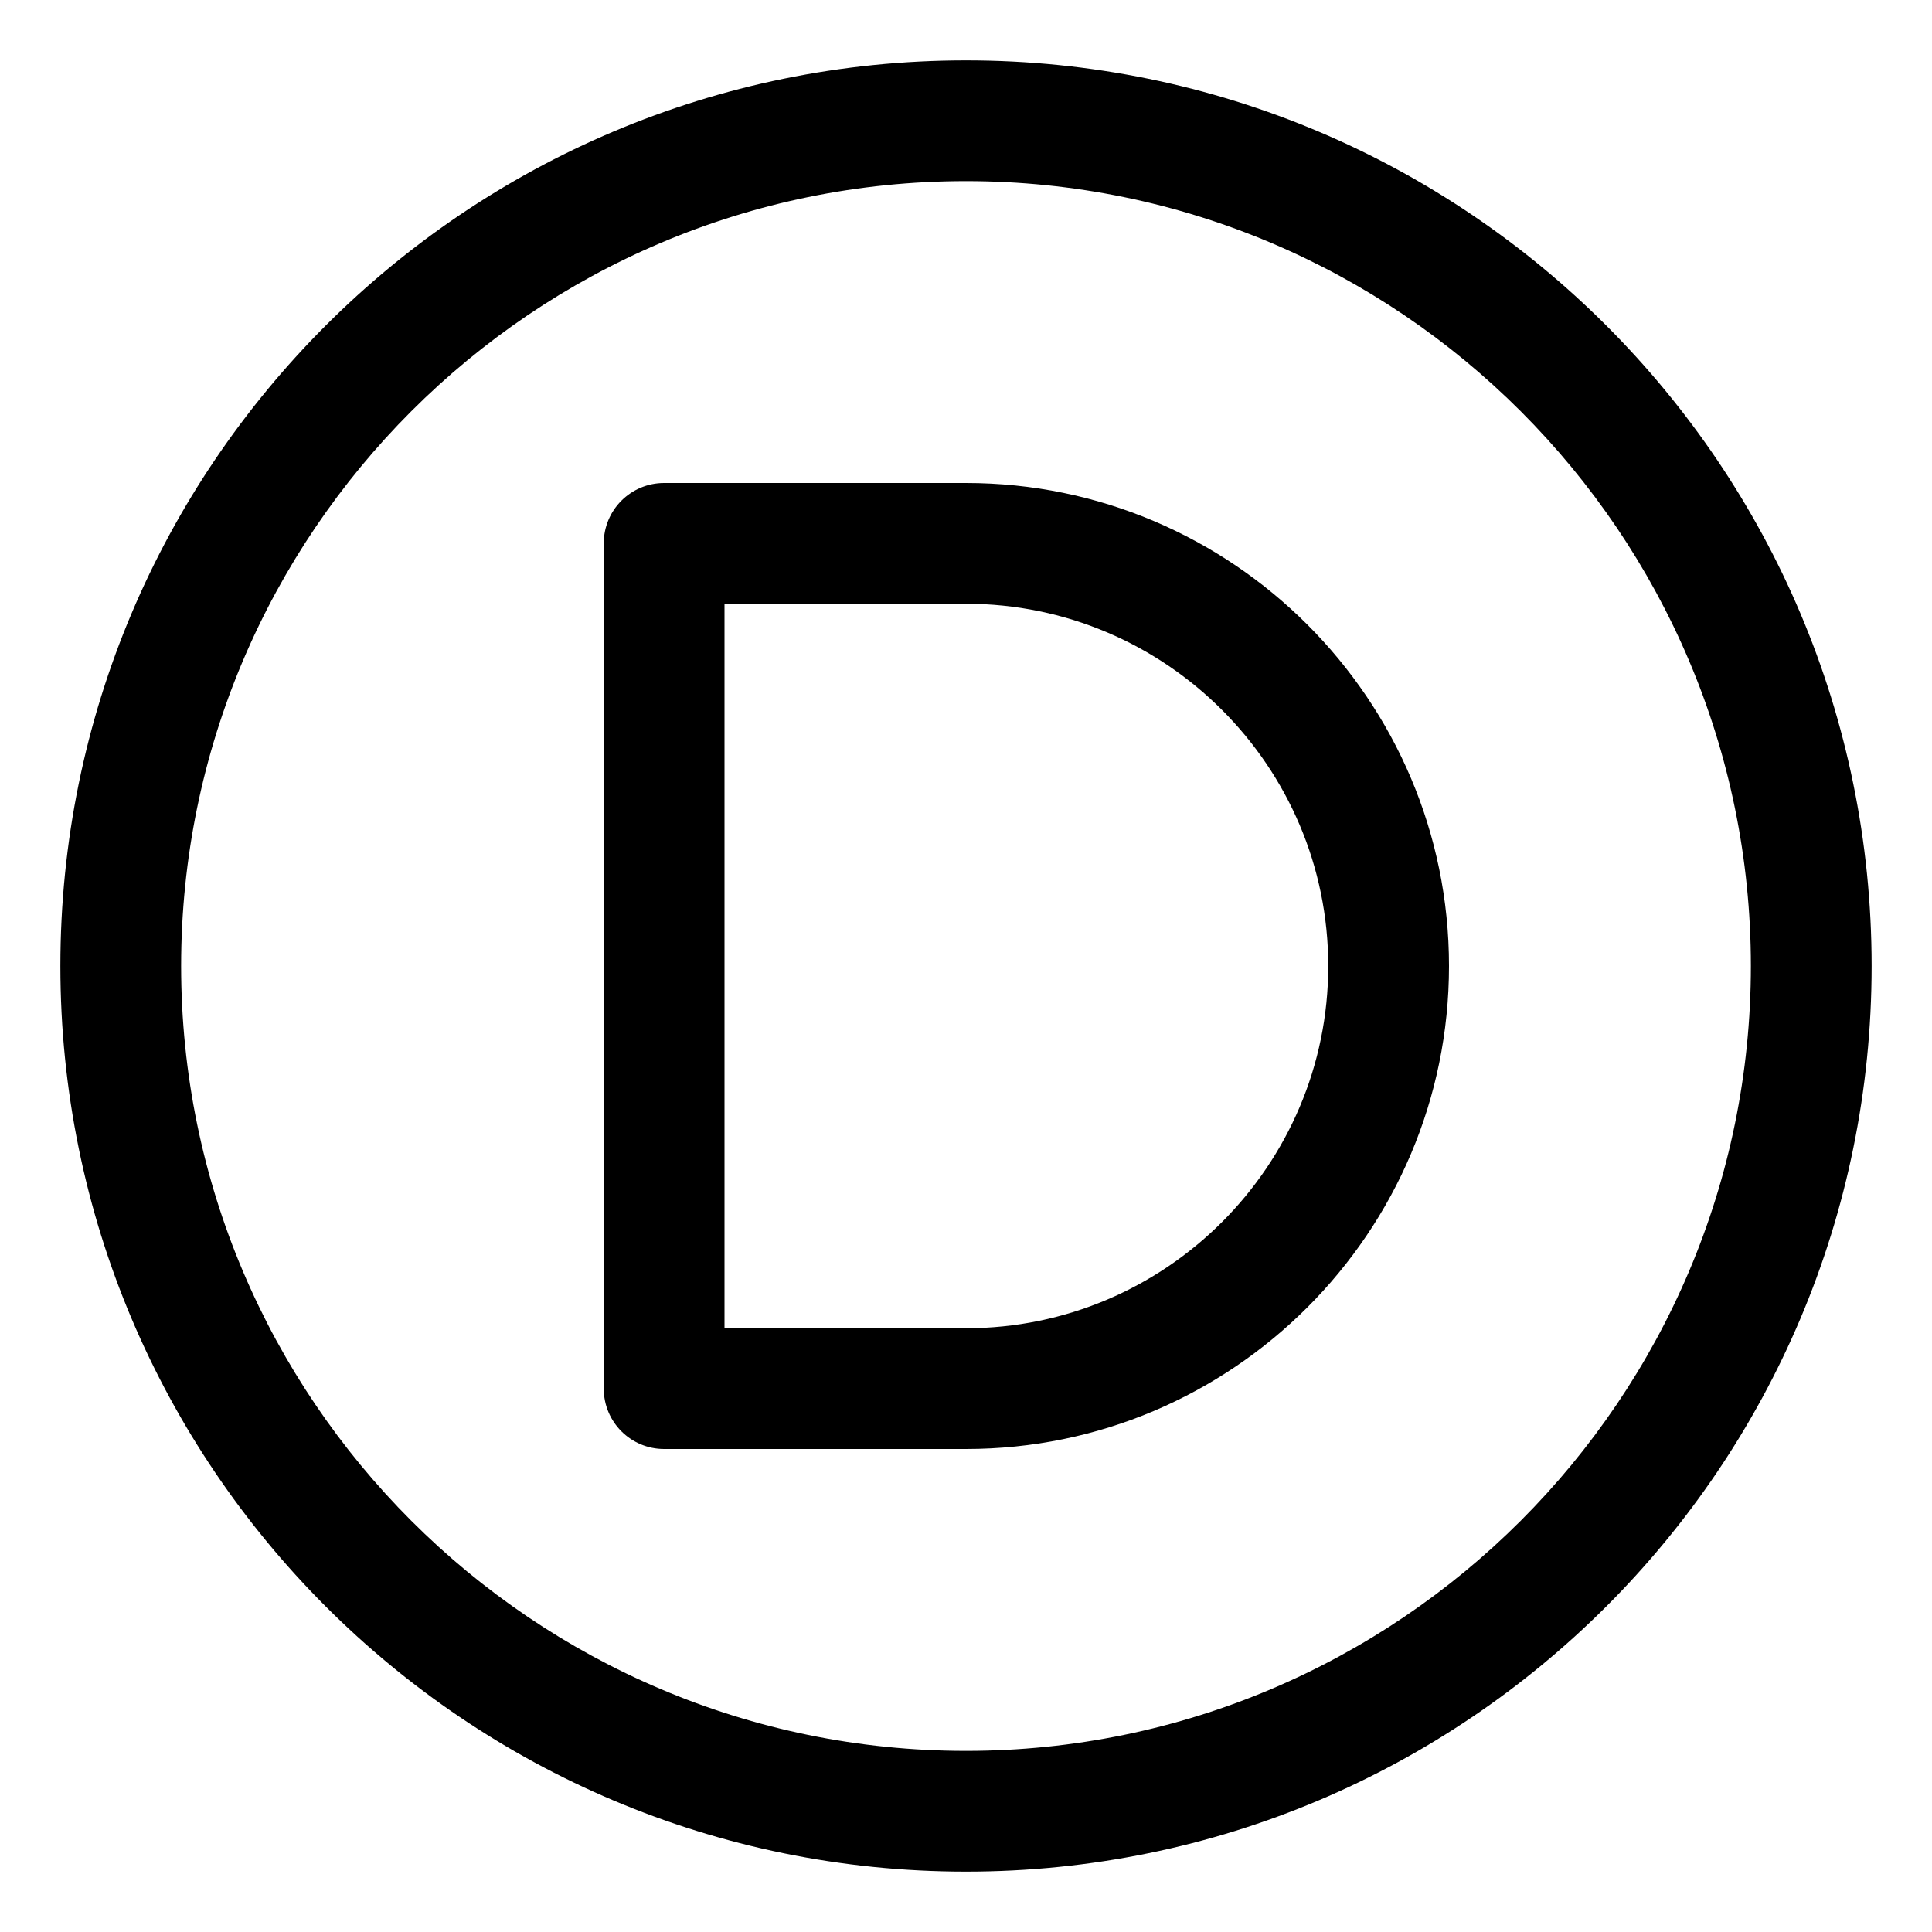 <svg xmlns="http://www.w3.org/2000/svg" viewBox="0 0 512 512"><!-- Font Awesome Pro 6.0.0-alpha2 by @fontawesome - https://fontawesome.com License - https://fontawesome.com/license (Commercial License) --><path d="M256 128H176C167.156 128 160 135.156 160 144V368C160 376.844 167.156 384 176 384H256C326.578 384 384 326.578 384 256S326.578 128 256 128ZM256 352H192V160H256C308.938 160 352 203.062 352 256S308.938 352 256 352ZM256 16C123.451 16 16 123.451 16 256S123.451 496 256 496S496 388.549 496 256S388.549 16 256 16ZM256 464C141.309 464 48 370.691 48 256S141.309 48 256 48S464 141.309 464 256S370.691 464 256 464Z"/></svg>